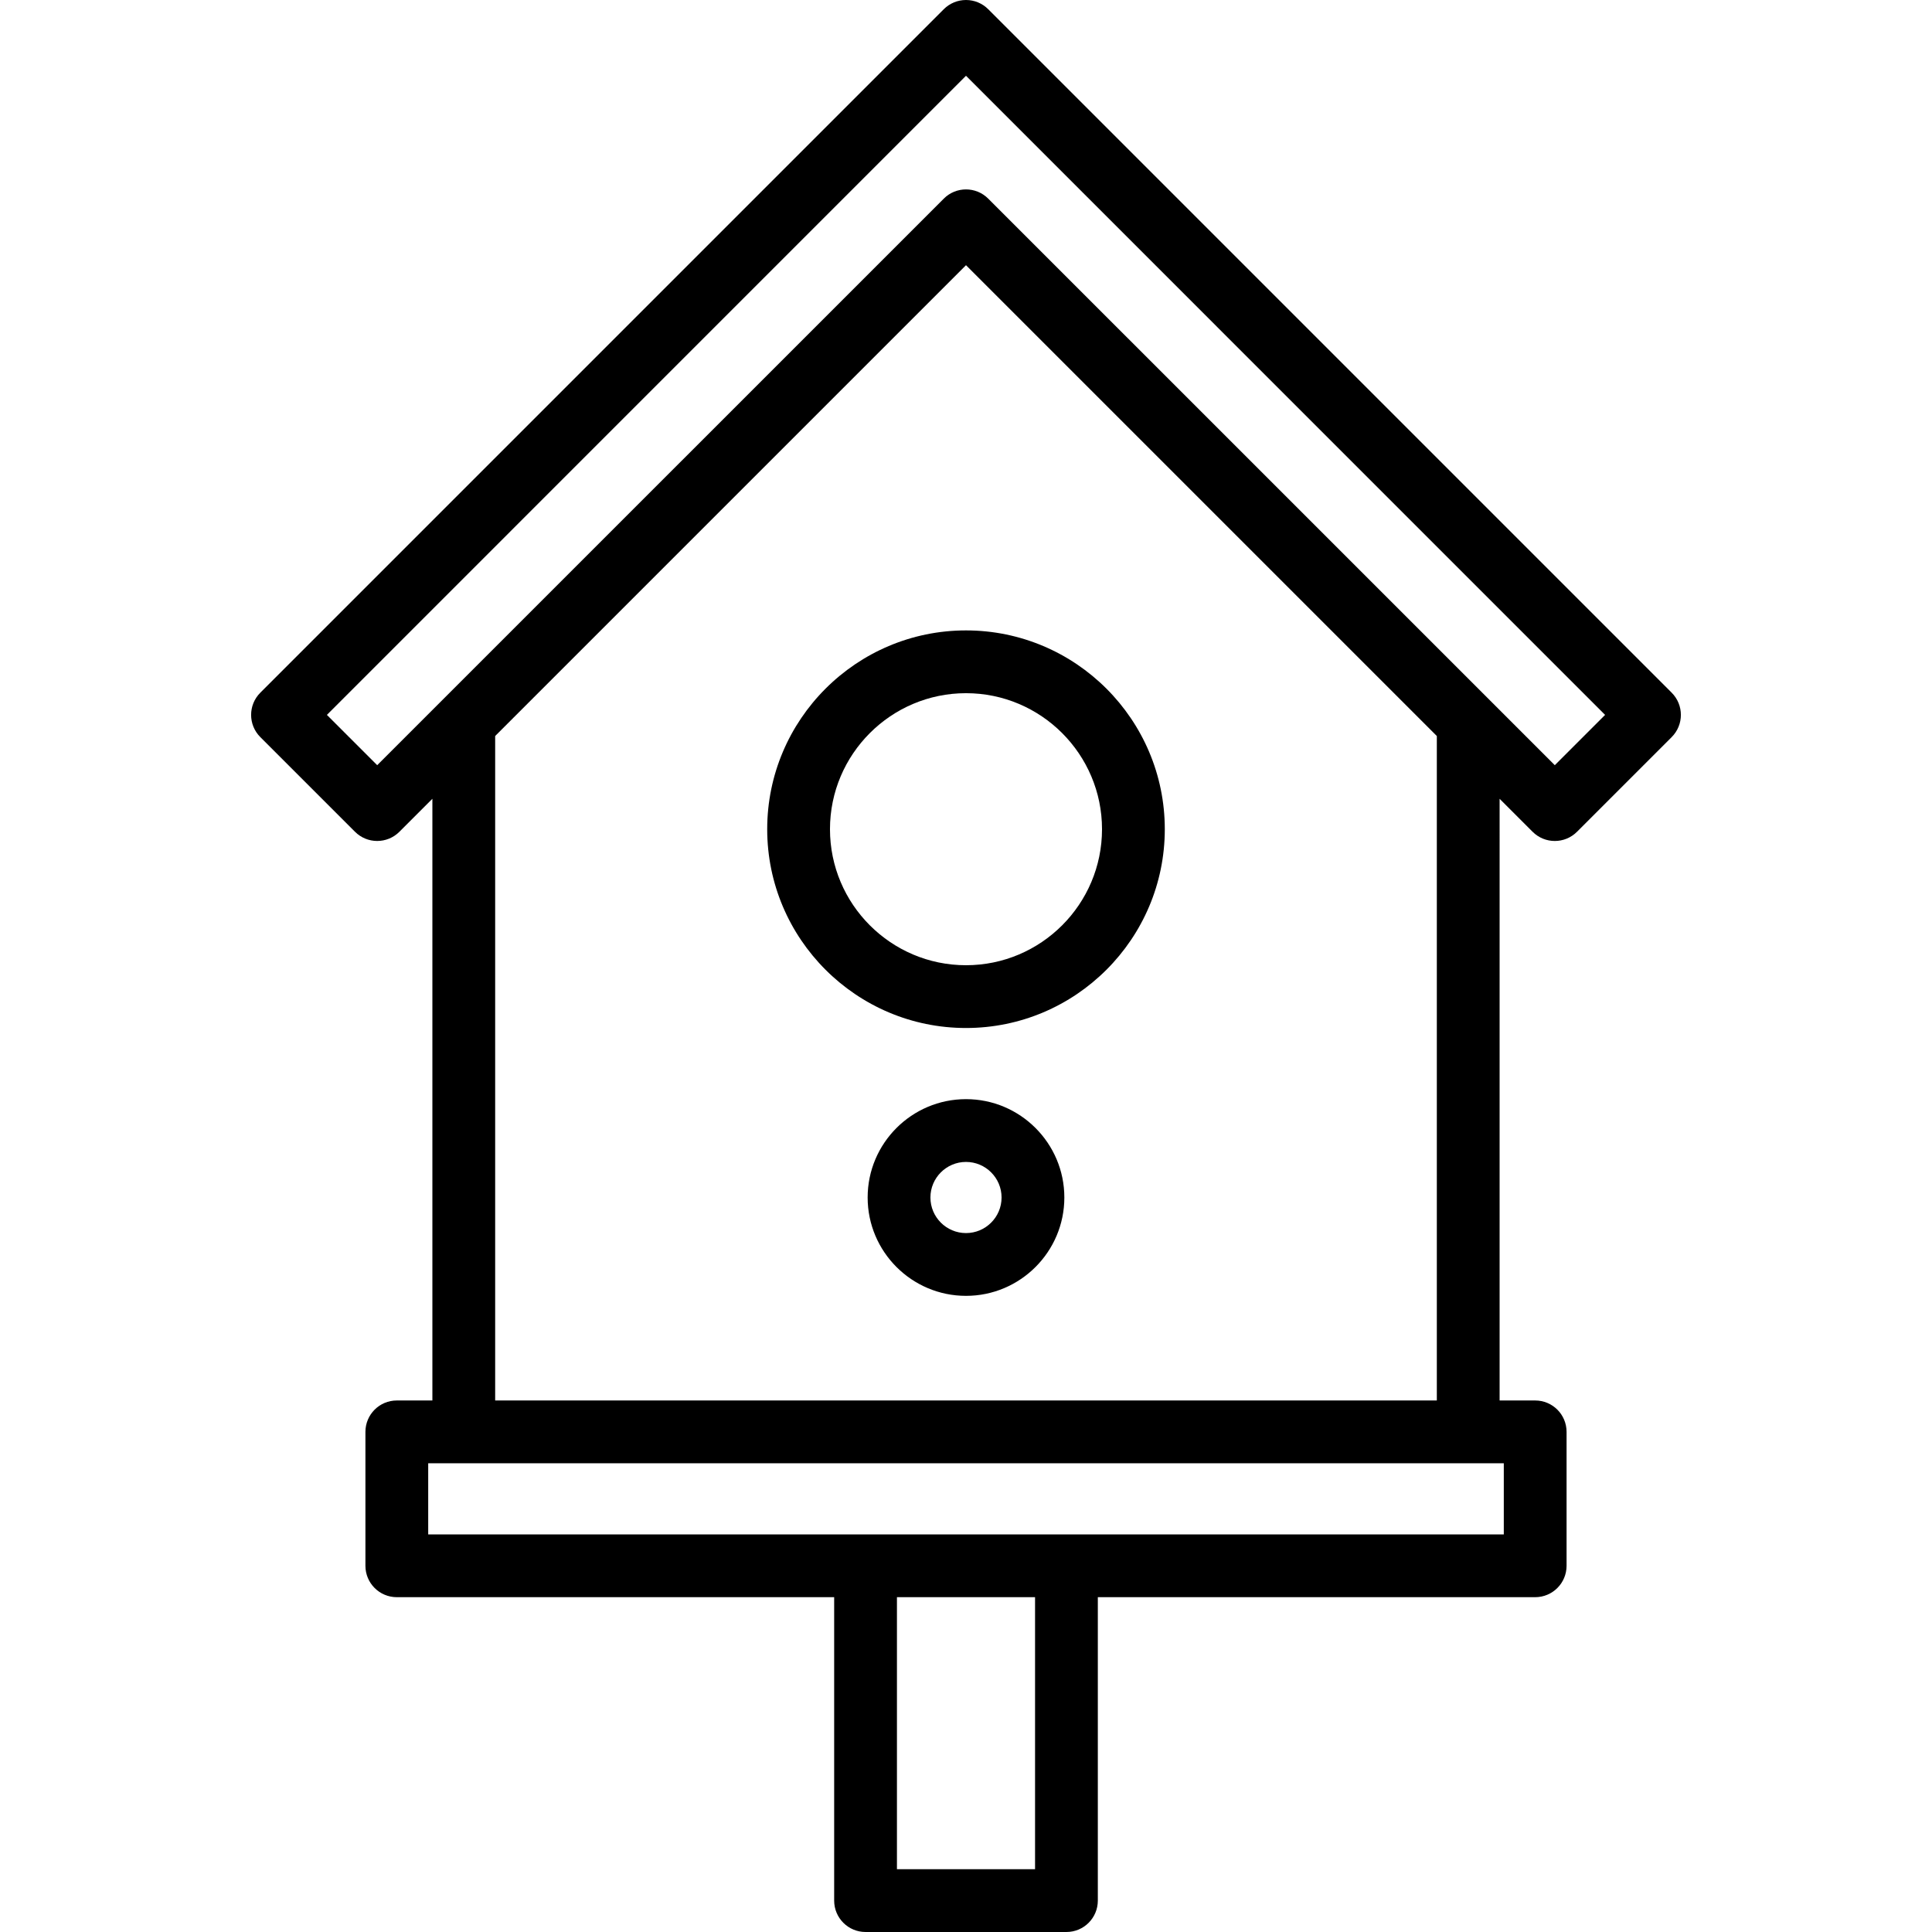 <?xml version="1.0" encoding="iso-8859-1"?>
<!-- Generator: Adobe Illustrator 19.0.0, SVG Export Plug-In . SVG Version: 6.00 Build 0)  -->
<svg version="1.1" id="Capa_1" xmlns="http://www.w3.org/2000/svg" xmlns:xlink="http://www.w3.org/1999/xlink" x="0px" y="0px"
	 viewBox="0 0 461.629 461.629" style="enable-background:new 0 0 461.629 461.629;" xml:space="preserve">
<g>
	<path d="M399.43,165.513L236.118,2.197C234.711,0.79,232.804,0,230.814,0s-3.897,0.79-5.303,2.197L62.199,165.513
		c-2.929,2.929-2.929,7.678,0,10.606l22.625,22.625c2.929,2.929,7.678,2.929,10.606,0l7.884-7.884v143.768h-8.5
		c-4.142,0-7.5,3.358-7.5,7.5v32c0,4.142,3.358,7.5,7.5,7.5h104.5v72.5c0,4.142,3.358,7.5,7.5,7.5h48c4.142,0,7.5-3.358,7.5-7.5
		v-72.5h104.5c4.142,0,7.5-3.358,7.5-7.5v-32c0-4.142-3.358-7.5-7.5-7.5h-8.5V190.861l7.884,7.884
		c1.464,1.464,3.384,2.197,5.303,2.197s3.839-0.732,5.303-2.197l22.625-22.625C402.359,173.191,402.359,168.442,399.43,165.513z
		 M247.314,446.629h-33v-65h33V446.629z M359.314,366.629h-257v-17h257V366.629z M343.314,334.629h-225V175.861l112.5-112.497
		l112.5,112.497V334.629z M371.502,182.835L236.118,47.455c-1.464-1.464-3.384-2.197-5.303-2.197s-3.839,0.732-5.303,2.197
		L90.127,182.835l-12.019-12.019L230.814,18.107l152.706,152.709L371.502,182.835z"/>
	<path d="M183.314,198.129c0,26.191,21.309,47.5,47.5,47.5s47.5-21.309,47.5-47.5s-21.309-47.5-47.5-47.5
		S183.314,171.938,183.314,198.129z M263.314,198.129c0,17.92-14.58,32.5-32.5,32.5s-32.5-14.58-32.5-32.5s14.58-32.5,32.5-32.5
		S263.314,180.208,263.314,198.129z"/>
	<path d="M230.814,262.629c-12.958,0-23.5,10.542-23.5,23.5s10.542,23.5,23.5,23.5s23.5-10.542,23.5-23.5
		S243.772,262.629,230.814,262.629z M230.814,294.629c-4.687,0-8.5-3.813-8.5-8.5s3.813-8.5,8.5-8.5s8.5,3.813,8.5,8.5
		S235.501,294.629,230.814,294.629z"/>
</g>
<g>
</g>
<g>
</g>
<g>
</g>
<g>
</g>
<g>
</g>
<g>
</g>
<g>
</g>
<g>
</g>
<g>
</g>
<g>
</g>
<g>
</g>
<g>
</g>
<g>
</g>
<g>
</g>
<g>
</g>
</svg>
